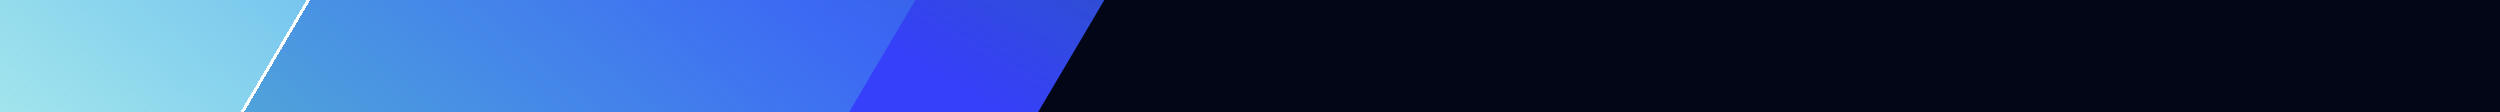 <svg width="1600" height="72" viewBox="0 0 1600 72" fill="none" xmlns="http://www.w3.org/2000/svg">
<g clip-path="url(#clip0_2711_12015)">
<rect width="1600" height="72" fill="#020617"/>
<g filter="url(#filter0_f_2711_12015)">
<path d="M553.845 -1117.24L-515.281 693.804C-520.514 702.683 -523.319 712.84 -523.418 723.253C-523.516 733.665 -520.903 743.966 -515.84 753.126C-510.778 762.285 -503.443 769.981 -494.573 775.436C-485.704 780.892 -475.613 783.916 -465.31 784.208L164.197 801.845C184.842 802.398 205.174 797.456 223.156 787.517C241.137 777.578 256.137 762.99 266.651 745.213L964.27 -435.977C974.785 -453.721 980.433 -474.039 980.641 -494.877C980.849 -515.716 975.61 -536.337 965.455 -554.657L655.959 -1114.58C650.906 -1123.83 643.544 -1131.6 634.619 -1137.11C625.695 -1142.62 615.528 -1145.66 605.153 -1145.93C594.778 -1146.2 584.564 -1143.69 575.552 -1138.65C566.54 -1133.61 559.05 -1126.23 553.845 -1117.24Z" fill="url(#paint0_linear_2711_12015)"/>
</g>
<path d="M254.212 -814.752L-814.914 996.296C-820.147 1005.18 -822.952 1015.33 -823.05 1025.75C-823.149 1036.16 -820.536 1046.46 -815.473 1055.62C-810.41 1064.78 -803.075 1072.47 -794.206 1077.93C-785.337 1083.38 -775.246 1086.41 -764.943 1086.7L-135.436 1104.34C-114.791 1104.89 -94.459 1099.95 -76.477 1090.01C-58.495 1080.07 -43.496 1065.48 -32.982 1047.71L664.637 -133.484C675.152 -151.229 680.8 -171.546 681.008 -192.385C681.216 -213.224 675.977 -233.845 665.823 -252.164L356.326 -812.088C351.273 -821.337 343.911 -829.11 334.986 -834.617C326.062 -840.124 315.895 -843.167 305.52 -843.437C295.145 -843.708 284.931 -841.197 275.919 -836.158C266.907 -831.119 259.417 -823.734 254.212 -814.752Z" fill="url(#paint1_linear_2711_12015)"/>
<g filter="url(#filter1_d_2711_12015)">
<path d="M-61.87 -1386.49L-1477.11 1010.86C-1484.03 1022.61 -1487.75 1036.06 -1487.88 1049.84C-1488.01 1063.62 -1484.55 1077.26 -1477.85 1089.38C-1471.15 1101.51 -1461.44 1111.7 -1449.7 1118.92C-1437.96 1126.14 -1424.6 1130.14 -1410.96 1130.53L-577.66 1153.88C-550.331 1154.61 -523.417 1148.07 -499.614 1134.91C-475.811 1121.75 -455.956 1102.44 -442.038 1078.91L481.423 -484.669C495.342 -508.158 502.818 -535.053 503.094 -562.638C503.369 -590.222 496.434 -617.52 482.992 -641.769L73.302 -1382.96C66.613 -1395.2 56.867 -1405.49 45.054 -1412.78C33.24 -1420.07 19.782 -1424.1 6.048 -1424.46C-7.686 -1424.82 -21.206 -1421.49 -33.136 -1414.82C-45.065 -1408.15 -54.98 -1398.37 -61.87 -1386.49Z" fill="url(#paint2_linear_2711_12015)" shape-rendering="crispEdges"/>
<path d="M-61.004 -1385.98L-61.008 -1385.98L-1476.25 1011.37C-1483.08 1022.97 -1486.75 1036.24 -1486.88 1049.85C-1487.01 1063.46 -1483.59 1076.93 -1476.97 1088.9C-1470.35 1100.88 -1460.76 1110.94 -1449.17 1118.07C-1437.58 1125.2 -1424.39 1129.15 -1410.93 1129.53L-577.633 1152.88C-577.633 1152.88 -577.632 1152.88 -577.632 1152.88C-550.481 1153.6 -523.744 1147.1 -500.098 1134.03C-476.452 1120.96 -456.726 1101.78 -442.899 1078.4L480.562 -485.177L481.423 -484.669L480.562 -485.179C494.391 -508.515 501.82 -535.237 502.094 -562.648C502.368 -590.058 495.476 -617.185 482.117 -641.284L72.426 -1382.48L72.424 -1382.48C65.818 -1394.57 56.193 -1404.73 44.528 -1411.93C32.864 -1419.13 19.577 -1423.1 6.022 -1423.46C-7.533 -1423.81 -20.875 -1420.53 -32.648 -1413.95C-44.419 -1407.37 -54.204 -1397.72 -61.004 -1385.98Z" stroke="white" stroke-width="2" shape-rendering="crispEdges"/>
</g>
</g>
<defs>
<filter id="filter0_f_2711_12015" x="-630.435" y="-1252.96" width="1718.1" height="2161.86" filterUnits="userSpaceOnUse" color-interpolation-filters="sRGB">
<feFlood flood-opacity="0" result="BackgroundImageFix"/>
<feBlend mode="normal" in="SourceGraphic" in2="BackgroundImageFix" result="shape"/>
<feGaussianBlur stdDeviation="53.507" result="effect1_foregroundBlur_2711_12015"/>
</filter>
<filter id="filter1_d_2711_12015" x="-1559.22" y="-1490.12" width="2133.67" height="2721.1" filterUnits="userSpaceOnUse" color-interpolation-filters="sRGB">
<feFlood flood-opacity="0" result="BackgroundImageFix"/>
<feColorMatrix in="SourceAlpha" type="matrix" values="0 0 0 0 0 0 0 0 0 0 0 0 0 0 0 0 0 0 127 0" result="hardAlpha"/>
<feOffset dy="5.707"/>
<feGaussianBlur stdDeviation="35.671"/>
<feComposite in2="hardAlpha" operator="out"/>
<feColorMatrix type="matrix" values="0 0 0 0 0 0 0 0 0 0 0 0 0 0 0 0 0 0 0.12 0"/>
<feBlend mode="normal" in2="BackgroundImageFix" result="effect1_dropShadow_2711_12015"/>
<feBlend mode="normal" in="SourceGraphic" in2="effect1_dropShadow_2711_12015" result="shape"/>
</filter>
<linearGradient id="paint0_linear_2711_12015" x1="877.342" y1="-503.077" x2="437.09" y2="267.384" gradientUnits="userSpaceOnUse">
<stop stop-color="#42EBF5" stop-opacity="0"/>
<stop offset="0.695" stop-color="#363FF9"/>
</linearGradient>
<linearGradient id="paint1_linear_2711_12015" x1="577.709" y1="-200.585" x2="-158.635" y2="689.348" gradientUnits="userSpaceOnUse">
<stop stop-color="#42EBF5" stop-opacity="0"/>
<stop offset="0.695" stop-color="#78E3A4"/>
</linearGradient>
<linearGradient id="paint2_linear_2711_12015" x1="366.353" y1="-573.492" x2="-608.369" y2="604.541" gradientUnits="userSpaceOnUse">
<stop stop-color="#42EBF5" stop-opacity="0"/>
<stop offset="0.695" stop-color="white"/>
</linearGradient>
<clipPath id="clip0_2711_12015">
<rect width="1600" height="72" fill="white"/>
</clipPath>
</defs>
</svg>
